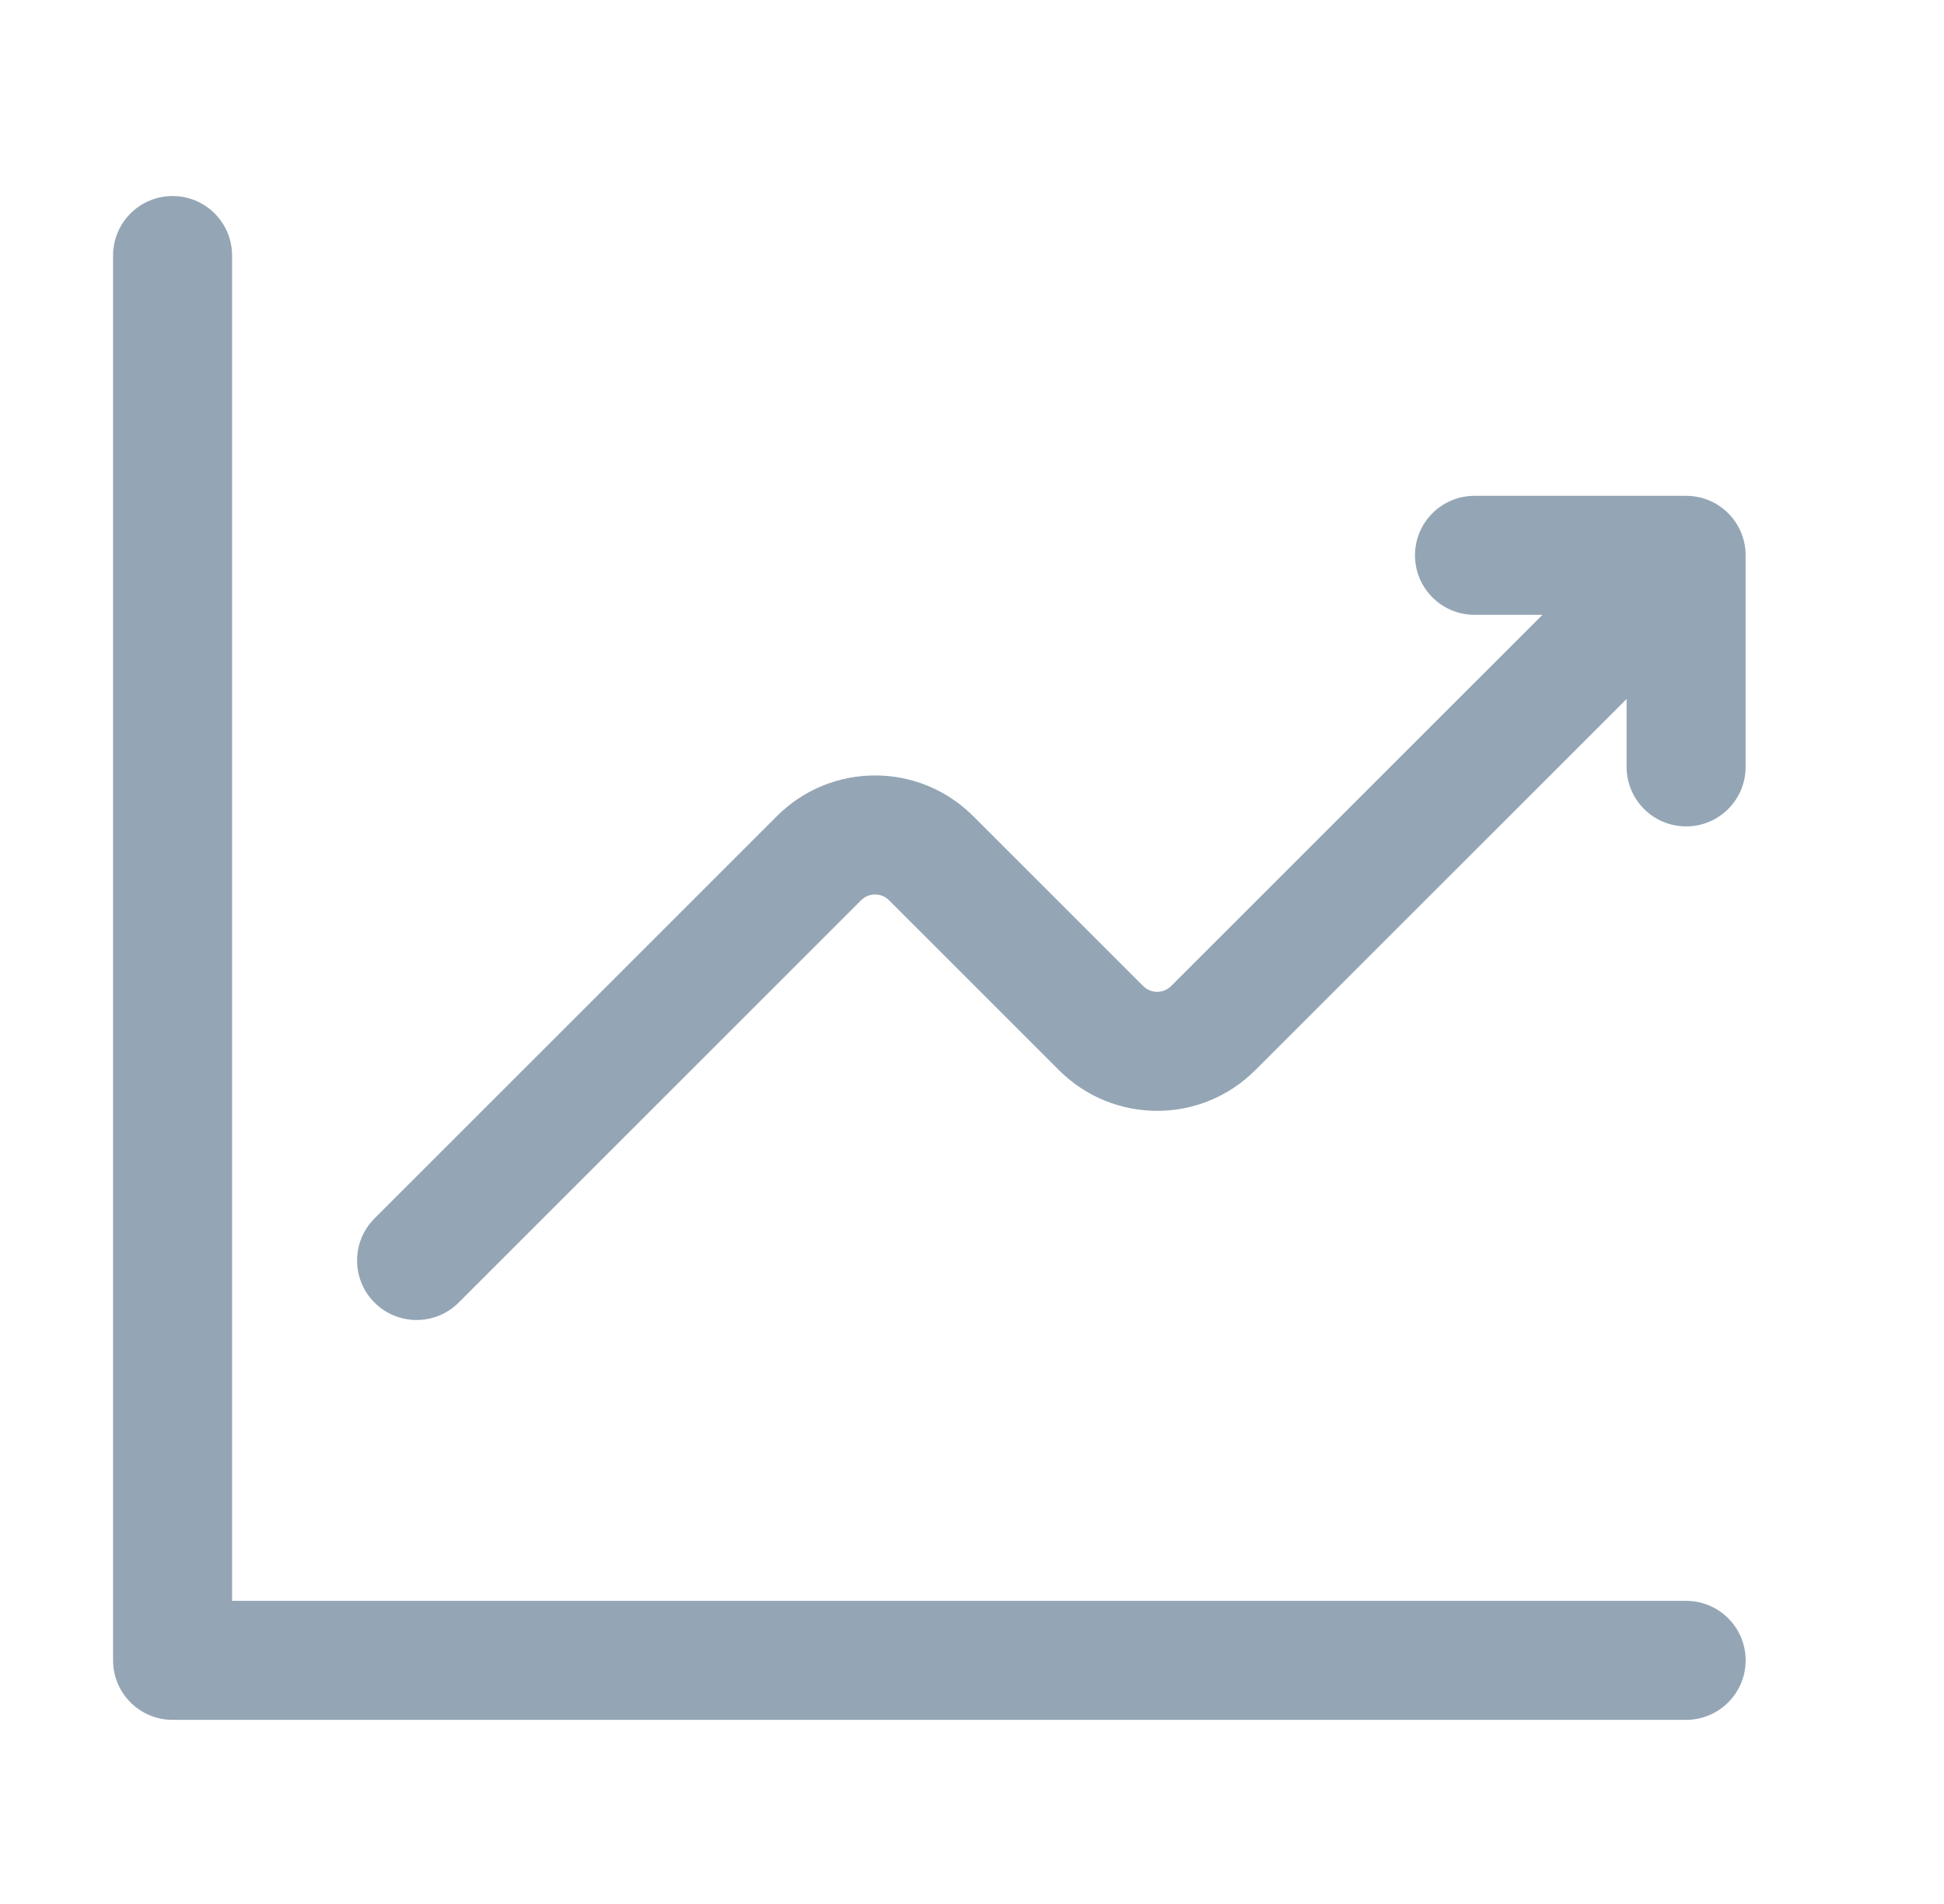 <svg width="49" height="48" viewBox="0 0 49 48" fill="none" xmlns="http://www.w3.org/2000/svg">
<path d="M9.44 30.717C8.854 31.303 8.854 32.253 9.44 32.839C10.025 33.424 10.975 33.424 11.561 32.839L9.44 30.717ZM20.642 21.636L19.582 20.575L20.642 21.636ZM23.47 21.636L22.408 22.695L22.41 22.697L23.47 21.636ZM30.58 25.918L29.52 24.857L29.518 24.859L30.58 25.918ZM42.5 14H44C44 13.171 43.329 12.5 42.5 12.5V14ZM37.166 12.5C36.338 12.5 35.666 13.171 35.666 14C35.666 14.828 36.338 15.5 37.166 15.5V12.5ZM41 19.334C41 20.162 41.672 20.834 42.5 20.834C43.329 20.834 44 20.162 44 19.334H41ZM42.5 43.358C43.329 43.358 44 42.686 44 41.858C44 41.029 43.329 40.358 42.5 40.358V43.358ZM4.35 41.858H2.85C2.85 42.686 3.522 43.358 4.35 43.358V41.858ZM5.85 6.442C5.85 5.613 5.179 4.942 4.35 4.942C3.522 4.942 2.85 5.613 2.85 6.442H5.85ZM11.561 32.839L21.703 22.697L19.582 20.575L9.44 30.717L11.561 32.839ZM21.703 22.697C21.9 22.5 22.215 22.502 22.408 22.695L24.532 20.577C23.166 19.206 20.949 19.208 19.582 20.575L21.703 22.697ZM22.41 22.697L26.692 26.979L28.813 24.857L24.531 20.575L22.41 22.697ZM26.692 26.979C28.059 28.346 30.276 28.348 31.642 26.977L29.518 24.859C29.325 25.052 29.01 25.054 28.813 24.857L26.692 26.979ZM31.641 26.979L43.561 15.061L41.44 12.939L29.52 24.857L31.641 26.979ZM37.166 15.5H42.5V12.5H37.166V15.5ZM41 14V19.334H44V14H41ZM42.5 40.358H4.35V43.358H42.5V40.358ZM5.85 41.858V6.442H2.85V41.858H5.85Z" fill="#94A6B5"/>
</svg>
